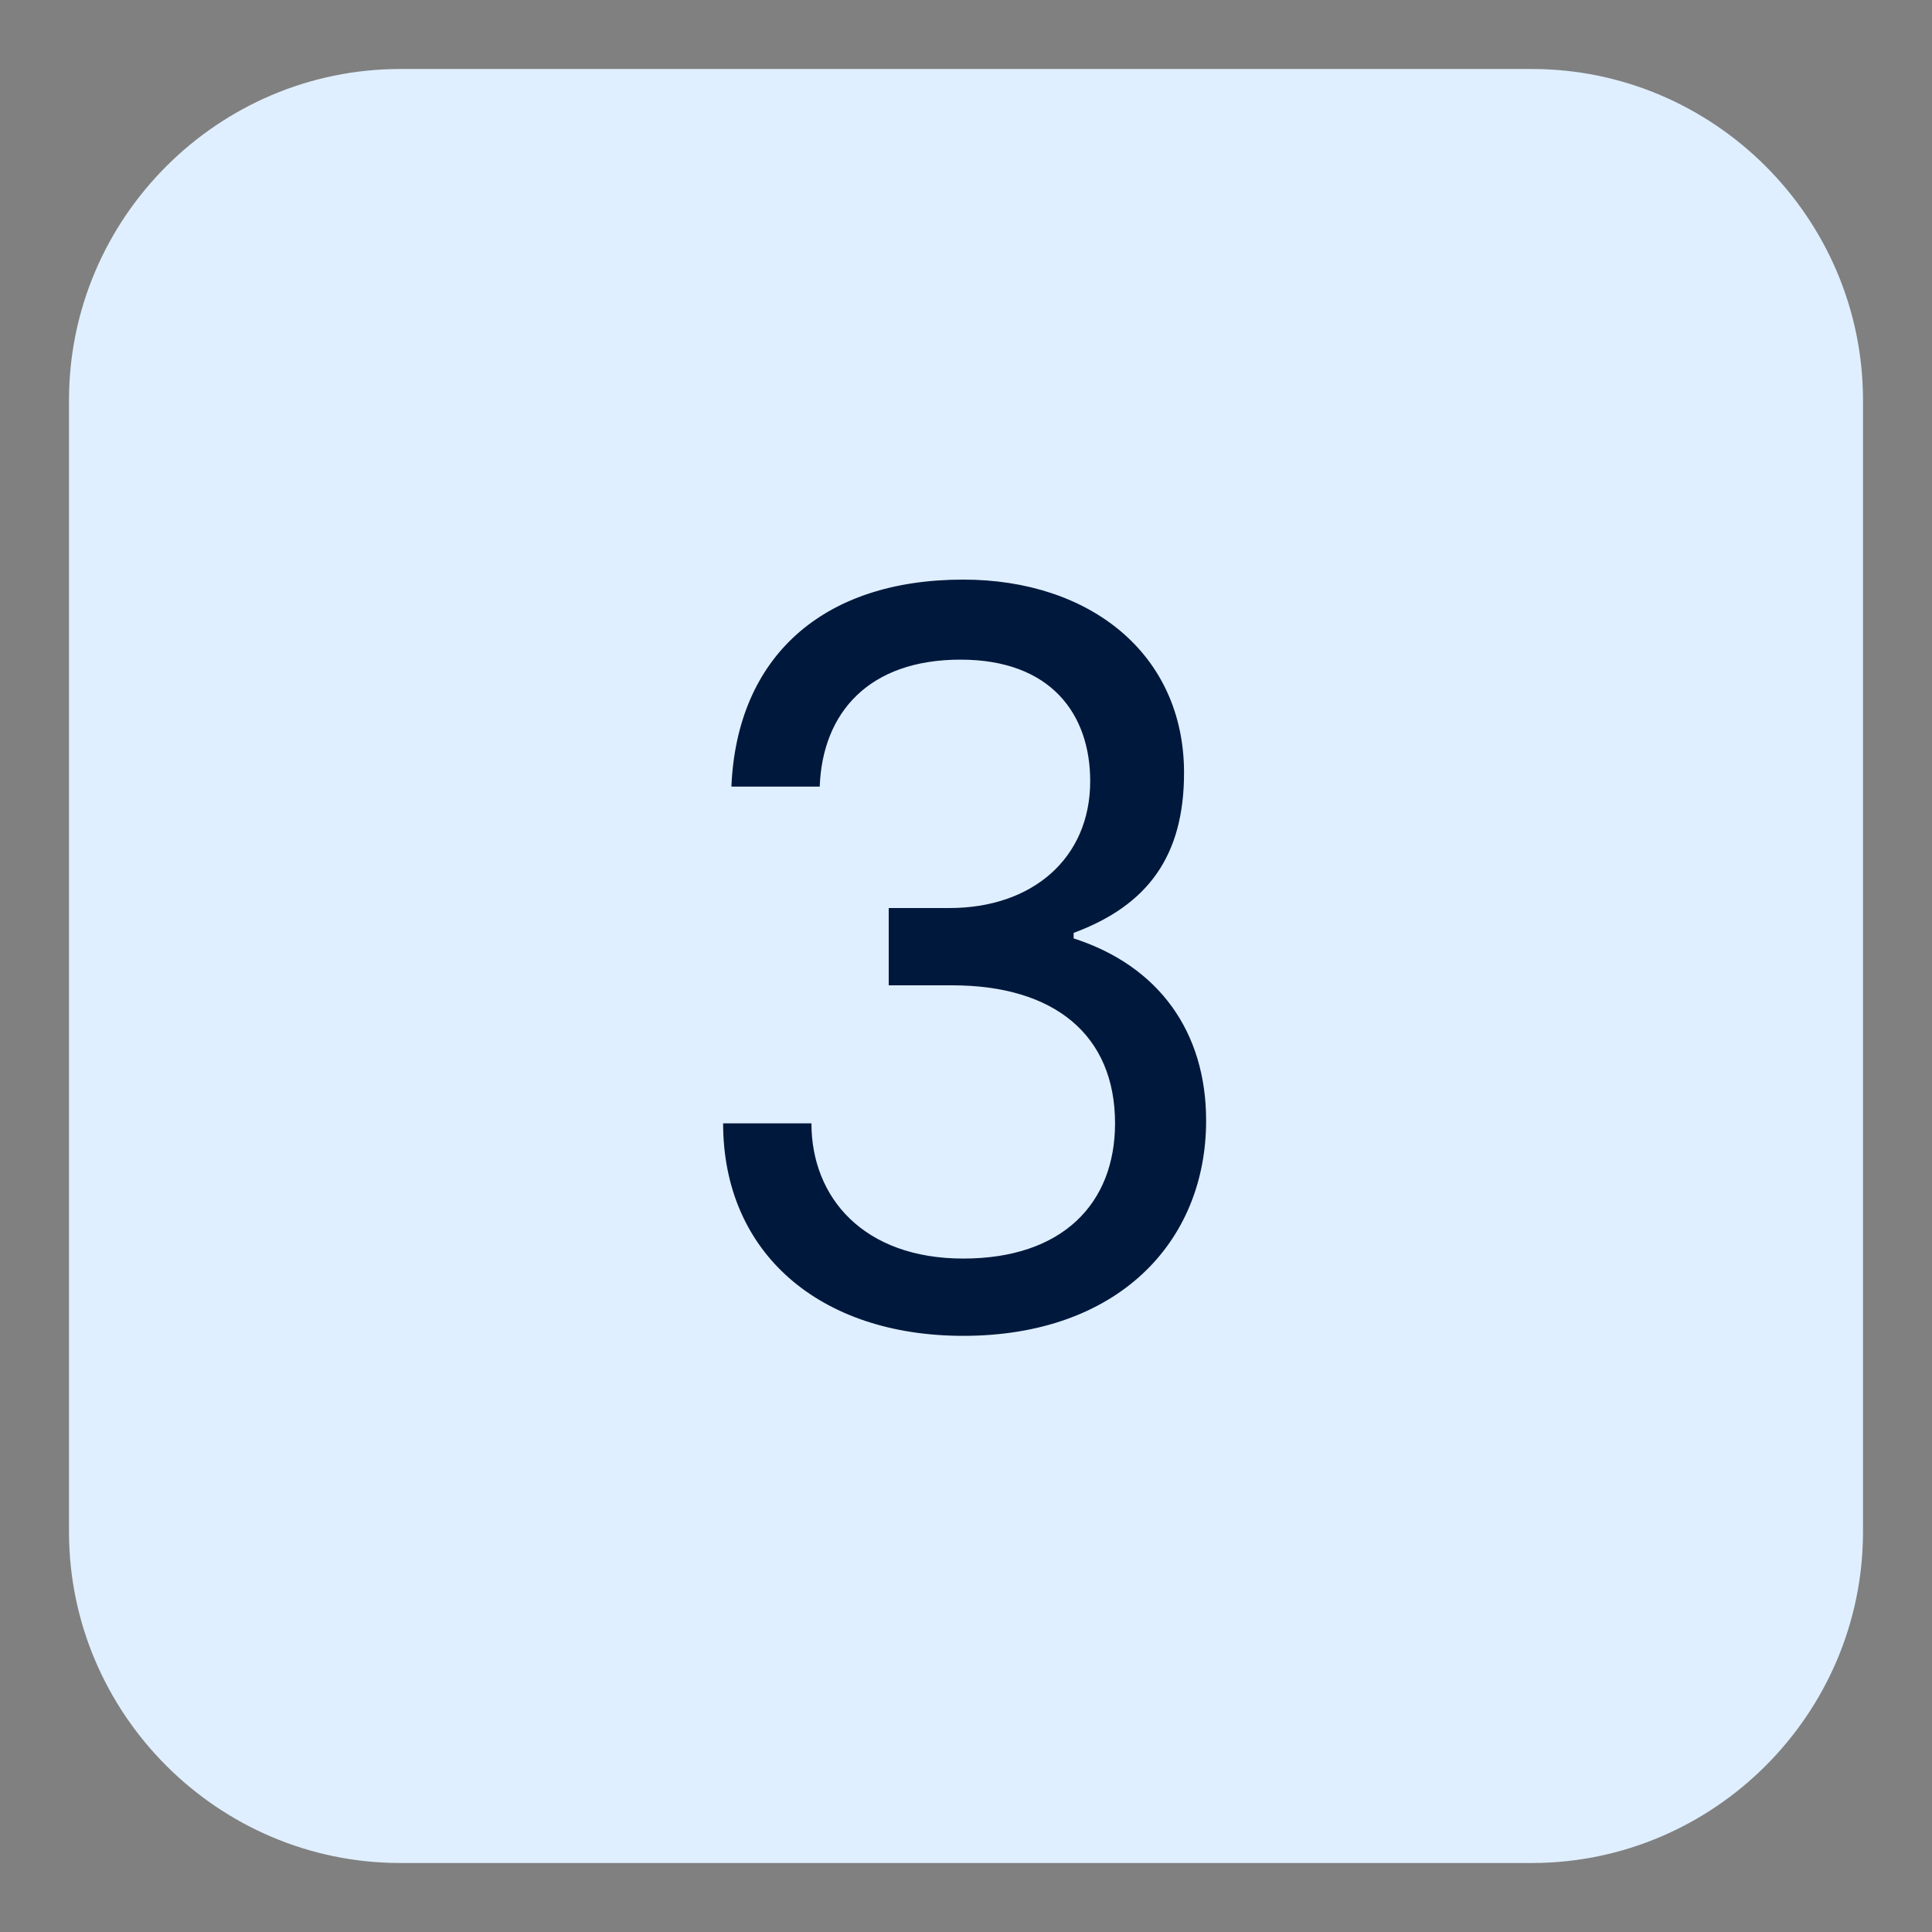 <?xml version="1.0" encoding="UTF-8"?><svg id="Ebene_1" xmlns="http://www.w3.org/2000/svg" width="70" height="70" viewBox="0 0 70 70"><rect x="0" y="0" width="70" height="70" fill="#808080" stroke="none"/><defs><style>.cls-1{fill:#dfefff;}.cls-1,.cls-2{stroke-width:0px;}.cls-2{fill:#00183c;}</style></defs><path class="cls-1" d="m55.5,67.5H14.5c-6.6,0-12-5.4-12-12V14.5C2.5,7.9,7.9,2.5,14.5,2.5h41c6.6,0,12,5.4,12,12v41c0,6.6-5.4,12-12,12Z"/><path class="cls-2" d="m26.2,40.7h3.2c0,2.7,1.9,4.9,5.5,4.9s5.5-2,5.5-4.9c0-3.2-2.2-5-5.9-5h-2.3v-2.8h2.2c3,0,5.1-1.8,5.1-4.6,0-2.4-1.4-4.4-4.7-4.4s-5,1.9-5.1,4.6h-3.2c.2-4.7,3.3-7.5,8.4-7.5,4.6,0,8,2.7,8,7,0,3-1.3,4.8-4,5.8v.2c3.1,1,4.8,3.4,4.8,6.6,0,4.4-3.2,7.8-8.8,7.8-5.2,0-8.7-3-8.7-7.7Z"/></svg>